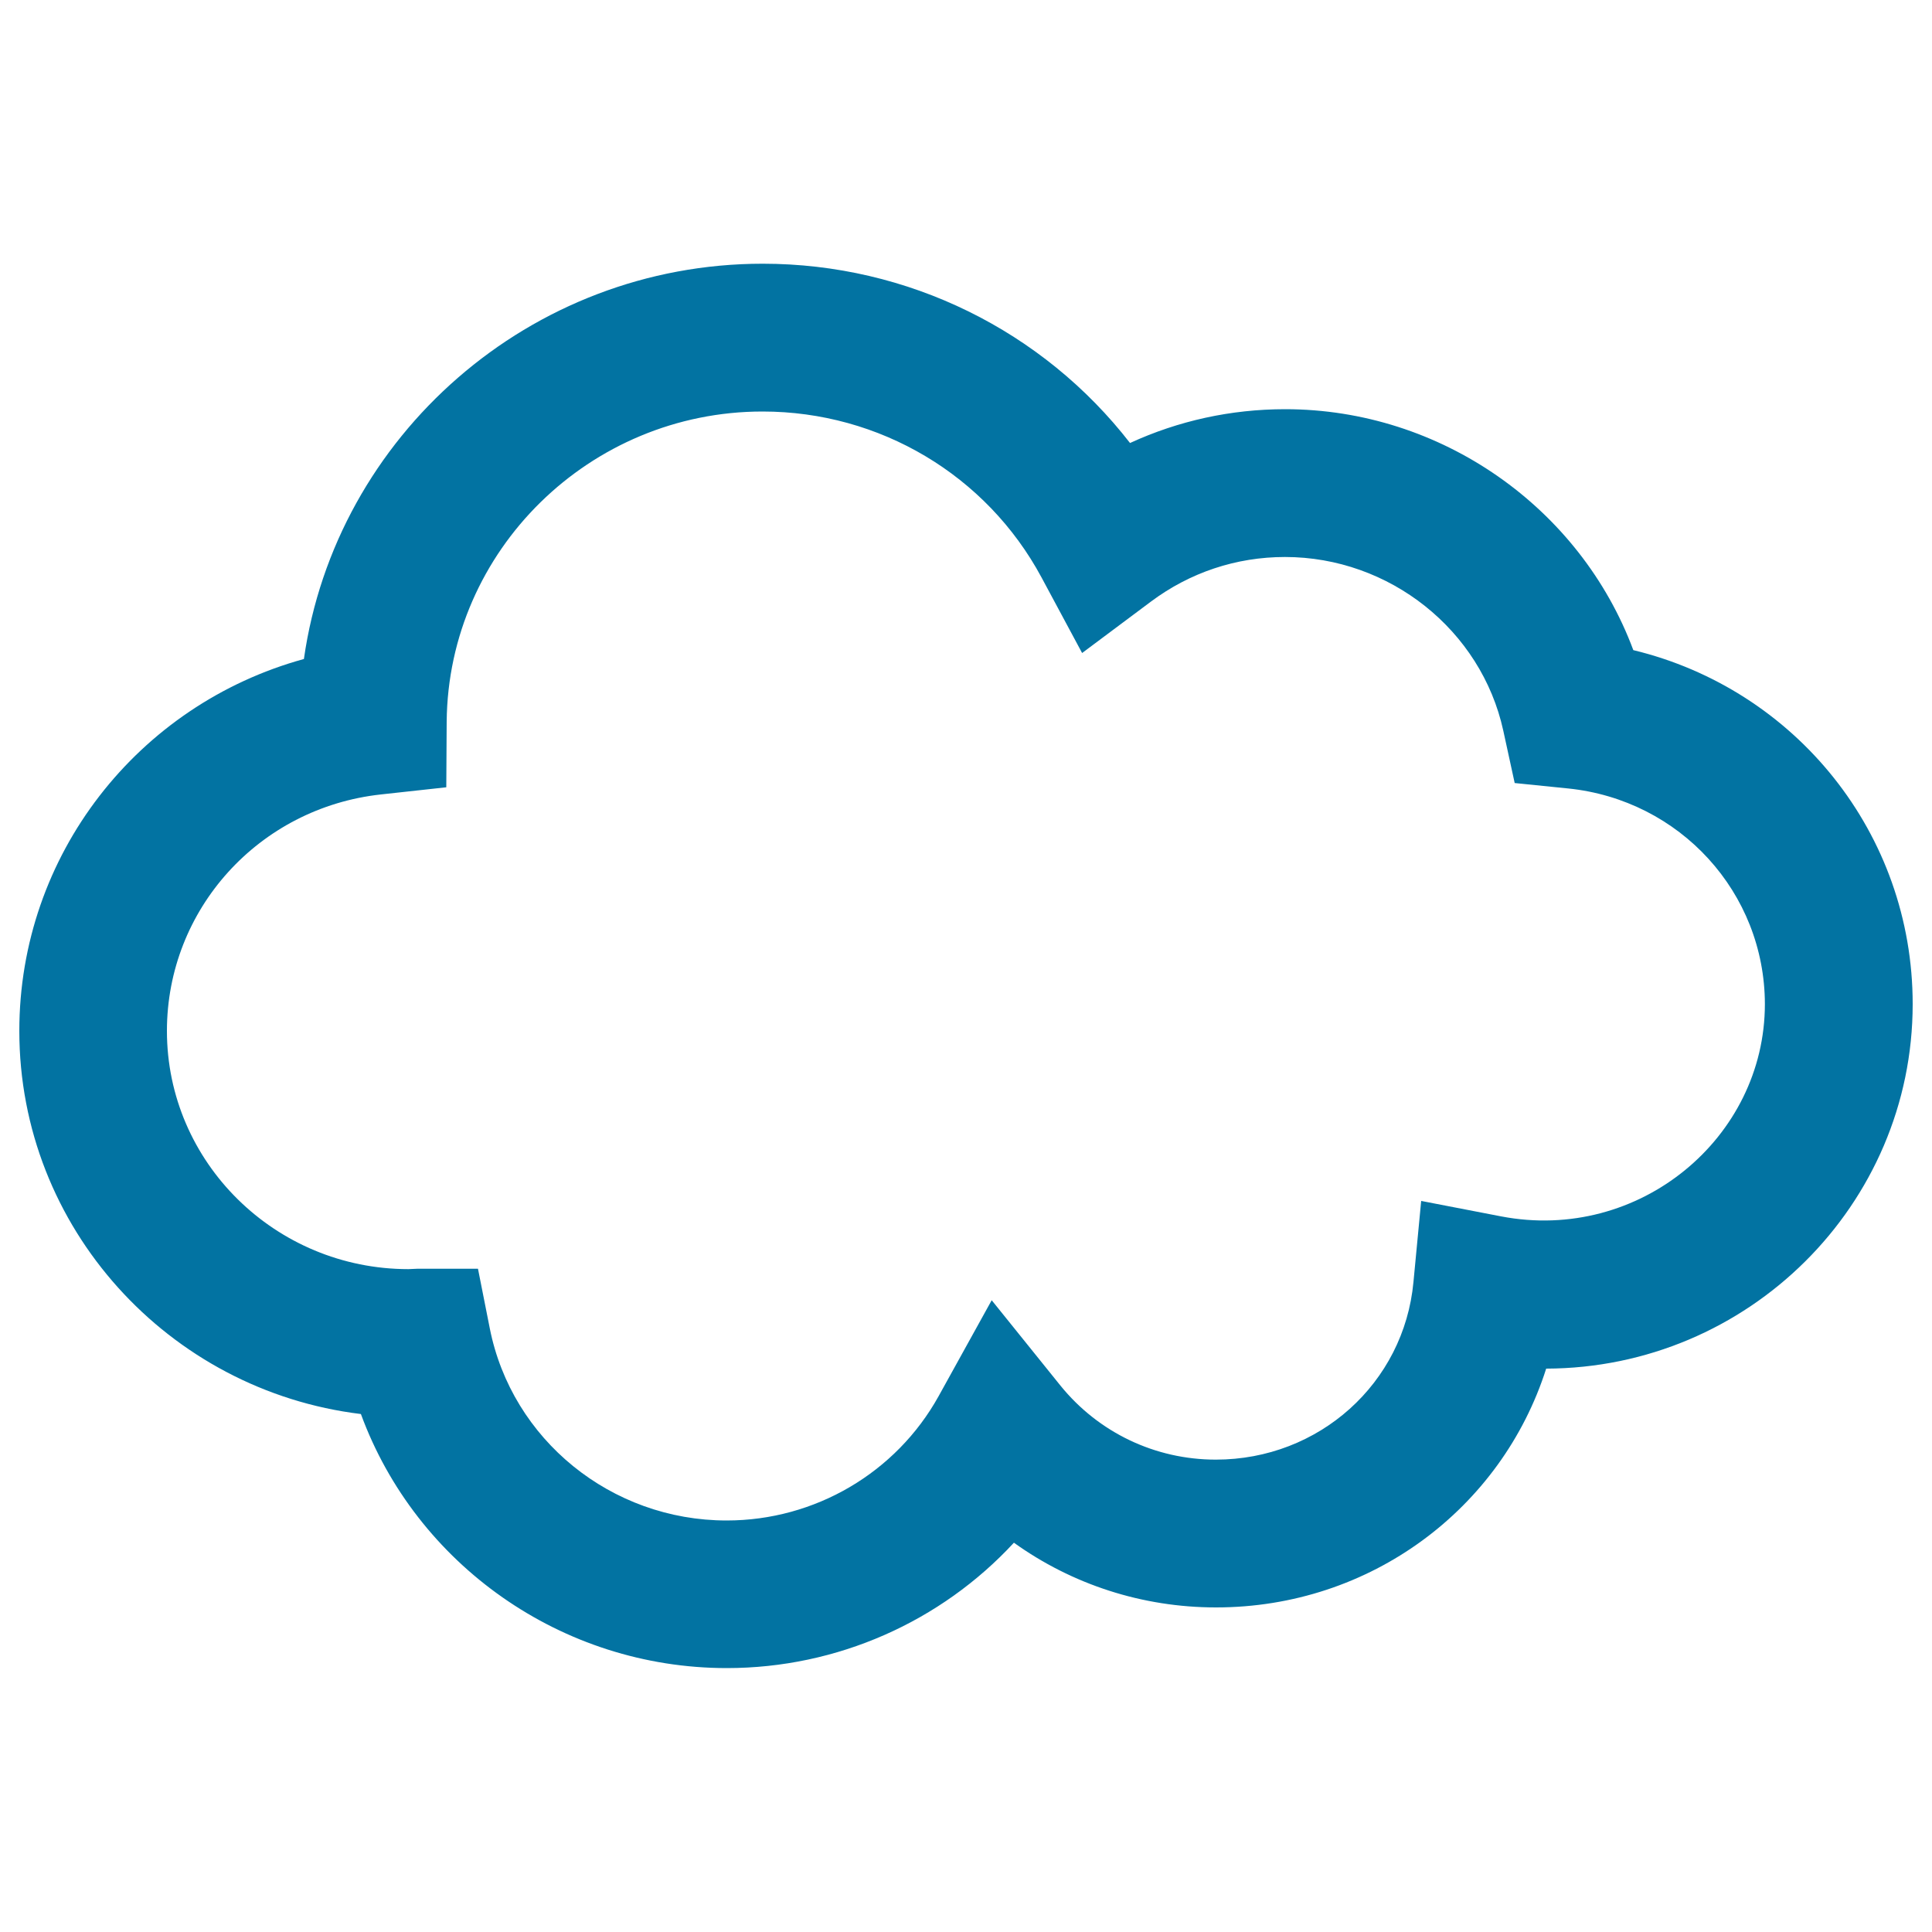 <svg xmlns="http://www.w3.org/2000/svg" viewBox="0 0 1000 1000" style="fill:#0273a2">
<title>Cloud SVG icon</title>
<g><path d="M845.4,336.5C818,262.9,746,211.8,665.2,211.8c-28.1,0-55.3,6-80.3,17.5c-45-58-114.8-92.8-190.1-92.8c-120.5,0-221.1,89.2-237.5,204.6C71.4,364.7,10,442.5,10,533.6c0,101.9,77.3,186.2,176.8,198.3c28.5,77.7,103.8,131.5,189.4,131.5c57.2,0,110.9-24.1,148.6-64.9c30.1,21.6,66.5,33.5,104.6,33.5c79.9,0,147.8-51.1,170.9-123.6C904.9,708.1,990,623.6,990,519.7C990,431.5,929.4,356.8,845.4,336.5z M777,629.6l-41.4-8l-4,42c-4.9,52.4-48.9,91.9-102.3,91.9c-31.4,0-60.7-14-80.4-38.3L513.3,673l-27.5,49.7c-22,39.6-64,64.3-109.7,64.3c-59.7,0-111.2-41.8-122.6-99.5l-6.1-30.8H216l-4.6,0.2c-68.9,0-125-55.3-125-123.3c0-62.9,47.6-115.5,110.8-122.4l33.8-3.7l0.2-34C232,284.9,305.3,213,394.7,213c60.6,0,115.9,32.9,144.4,85.9l21,39.1l35.6-26.6c20.2-15.1,44.2-23.1,69.4-23.1c54.1,0,101.6,37.8,113,89.9l5.9,27.1l27.6,2.8c58,5.9,101.8,53.9,101.9,111.6C913.5,588.9,848.5,643.3,777,629.6z"/></g>
</svg>